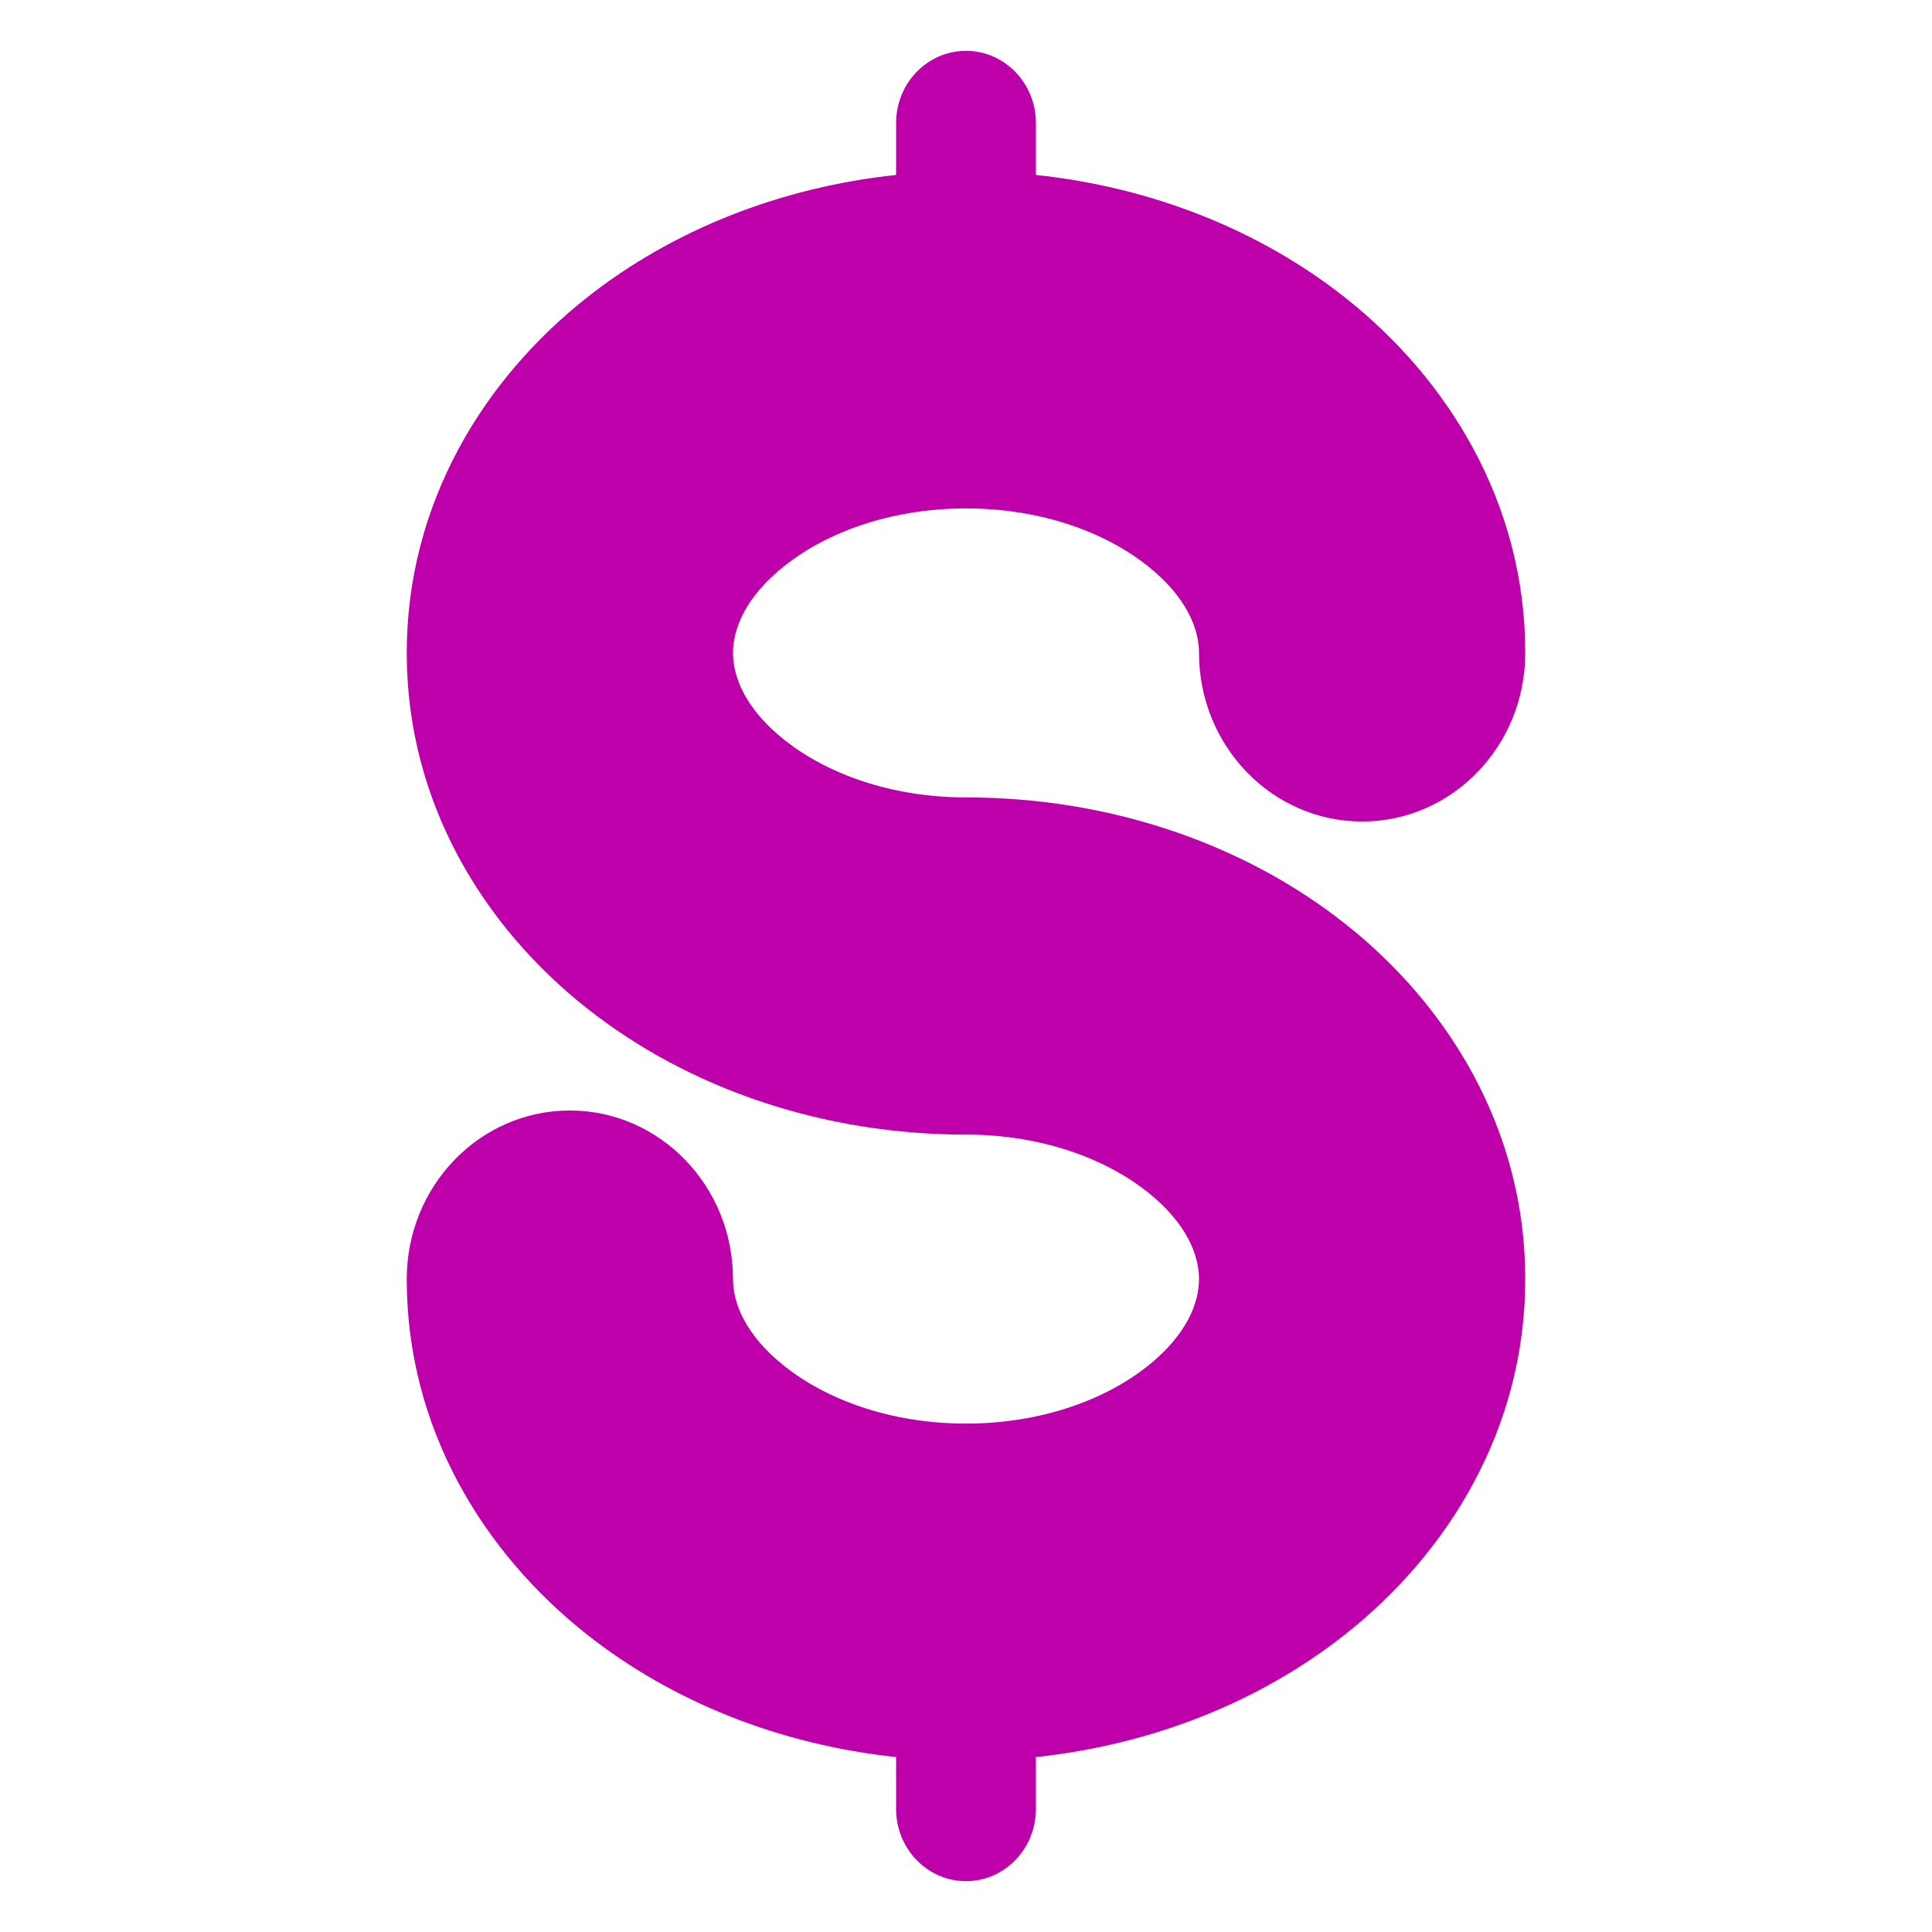 <svg viewBox="0 0 38 38" fill="none" xmlns="http://www.w3.org/2000/svg">
<path id="micon" d="M20.375 2.421C20.375 1.636 19.759 1 19 1C18.241 1 17.625 1.636 17.625 2.421V3.441C15.346 3.683 13.225 4.524 11.542 5.854C9.521 7.451 8 9.892 8 12.842C8 15.793 9.521 18.234 11.542 19.83C13.559 21.425 16.207 22.316 19 22.316C20.51 22.316 21.758 22.803 22.561 23.438C23.36 24.07 23.583 24.707 23.583 25.158C23.583 25.608 23.36 26.246 22.561 26.878C21.758 27.513 20.51 28 19 28C17.49 28 16.242 27.513 15.439 26.878C14.64 26.246 14.417 25.608 14.417 25.158C14.417 23.327 12.98 21.842 11.208 21.842C9.436 21.842 8 23.327 8 25.158C8 28.108 9.521 30.549 11.542 32.146C13.225 33.476 15.346 34.317 17.625 34.559V35.579C17.625 36.364 18.241 37 19 37C19.759 37 20.375 36.364 20.375 35.579V34.559C22.654 34.317 24.776 33.476 26.458 32.146C28.479 30.549 30 28.108 30 25.158C30 22.207 28.479 19.766 26.458 18.17C24.441 16.575 21.793 15.684 19 15.684C17.49 15.684 16.242 15.197 15.439 14.562C14.64 13.931 14.417 13.293 14.417 12.842C14.417 12.392 14.64 11.754 15.439 11.122C16.242 10.487 17.49 10 19 10C20.51 10 21.758 10.487 22.561 11.122C23.36 11.754 23.583 12.392 23.583 12.842C23.583 14.673 25.02 16.158 26.792 16.158C28.564 16.158 30 14.673 30 12.842C30 9.892 28.479 7.451 26.458 5.854C24.776 4.524 22.654 3.683 20.375 3.441V2.421Z" />
<style>#micon{fill:#BD00AA}@media (prefers-color-scheme:dark){#micon{fill: #FA00FF;}}</style>
</svg>
